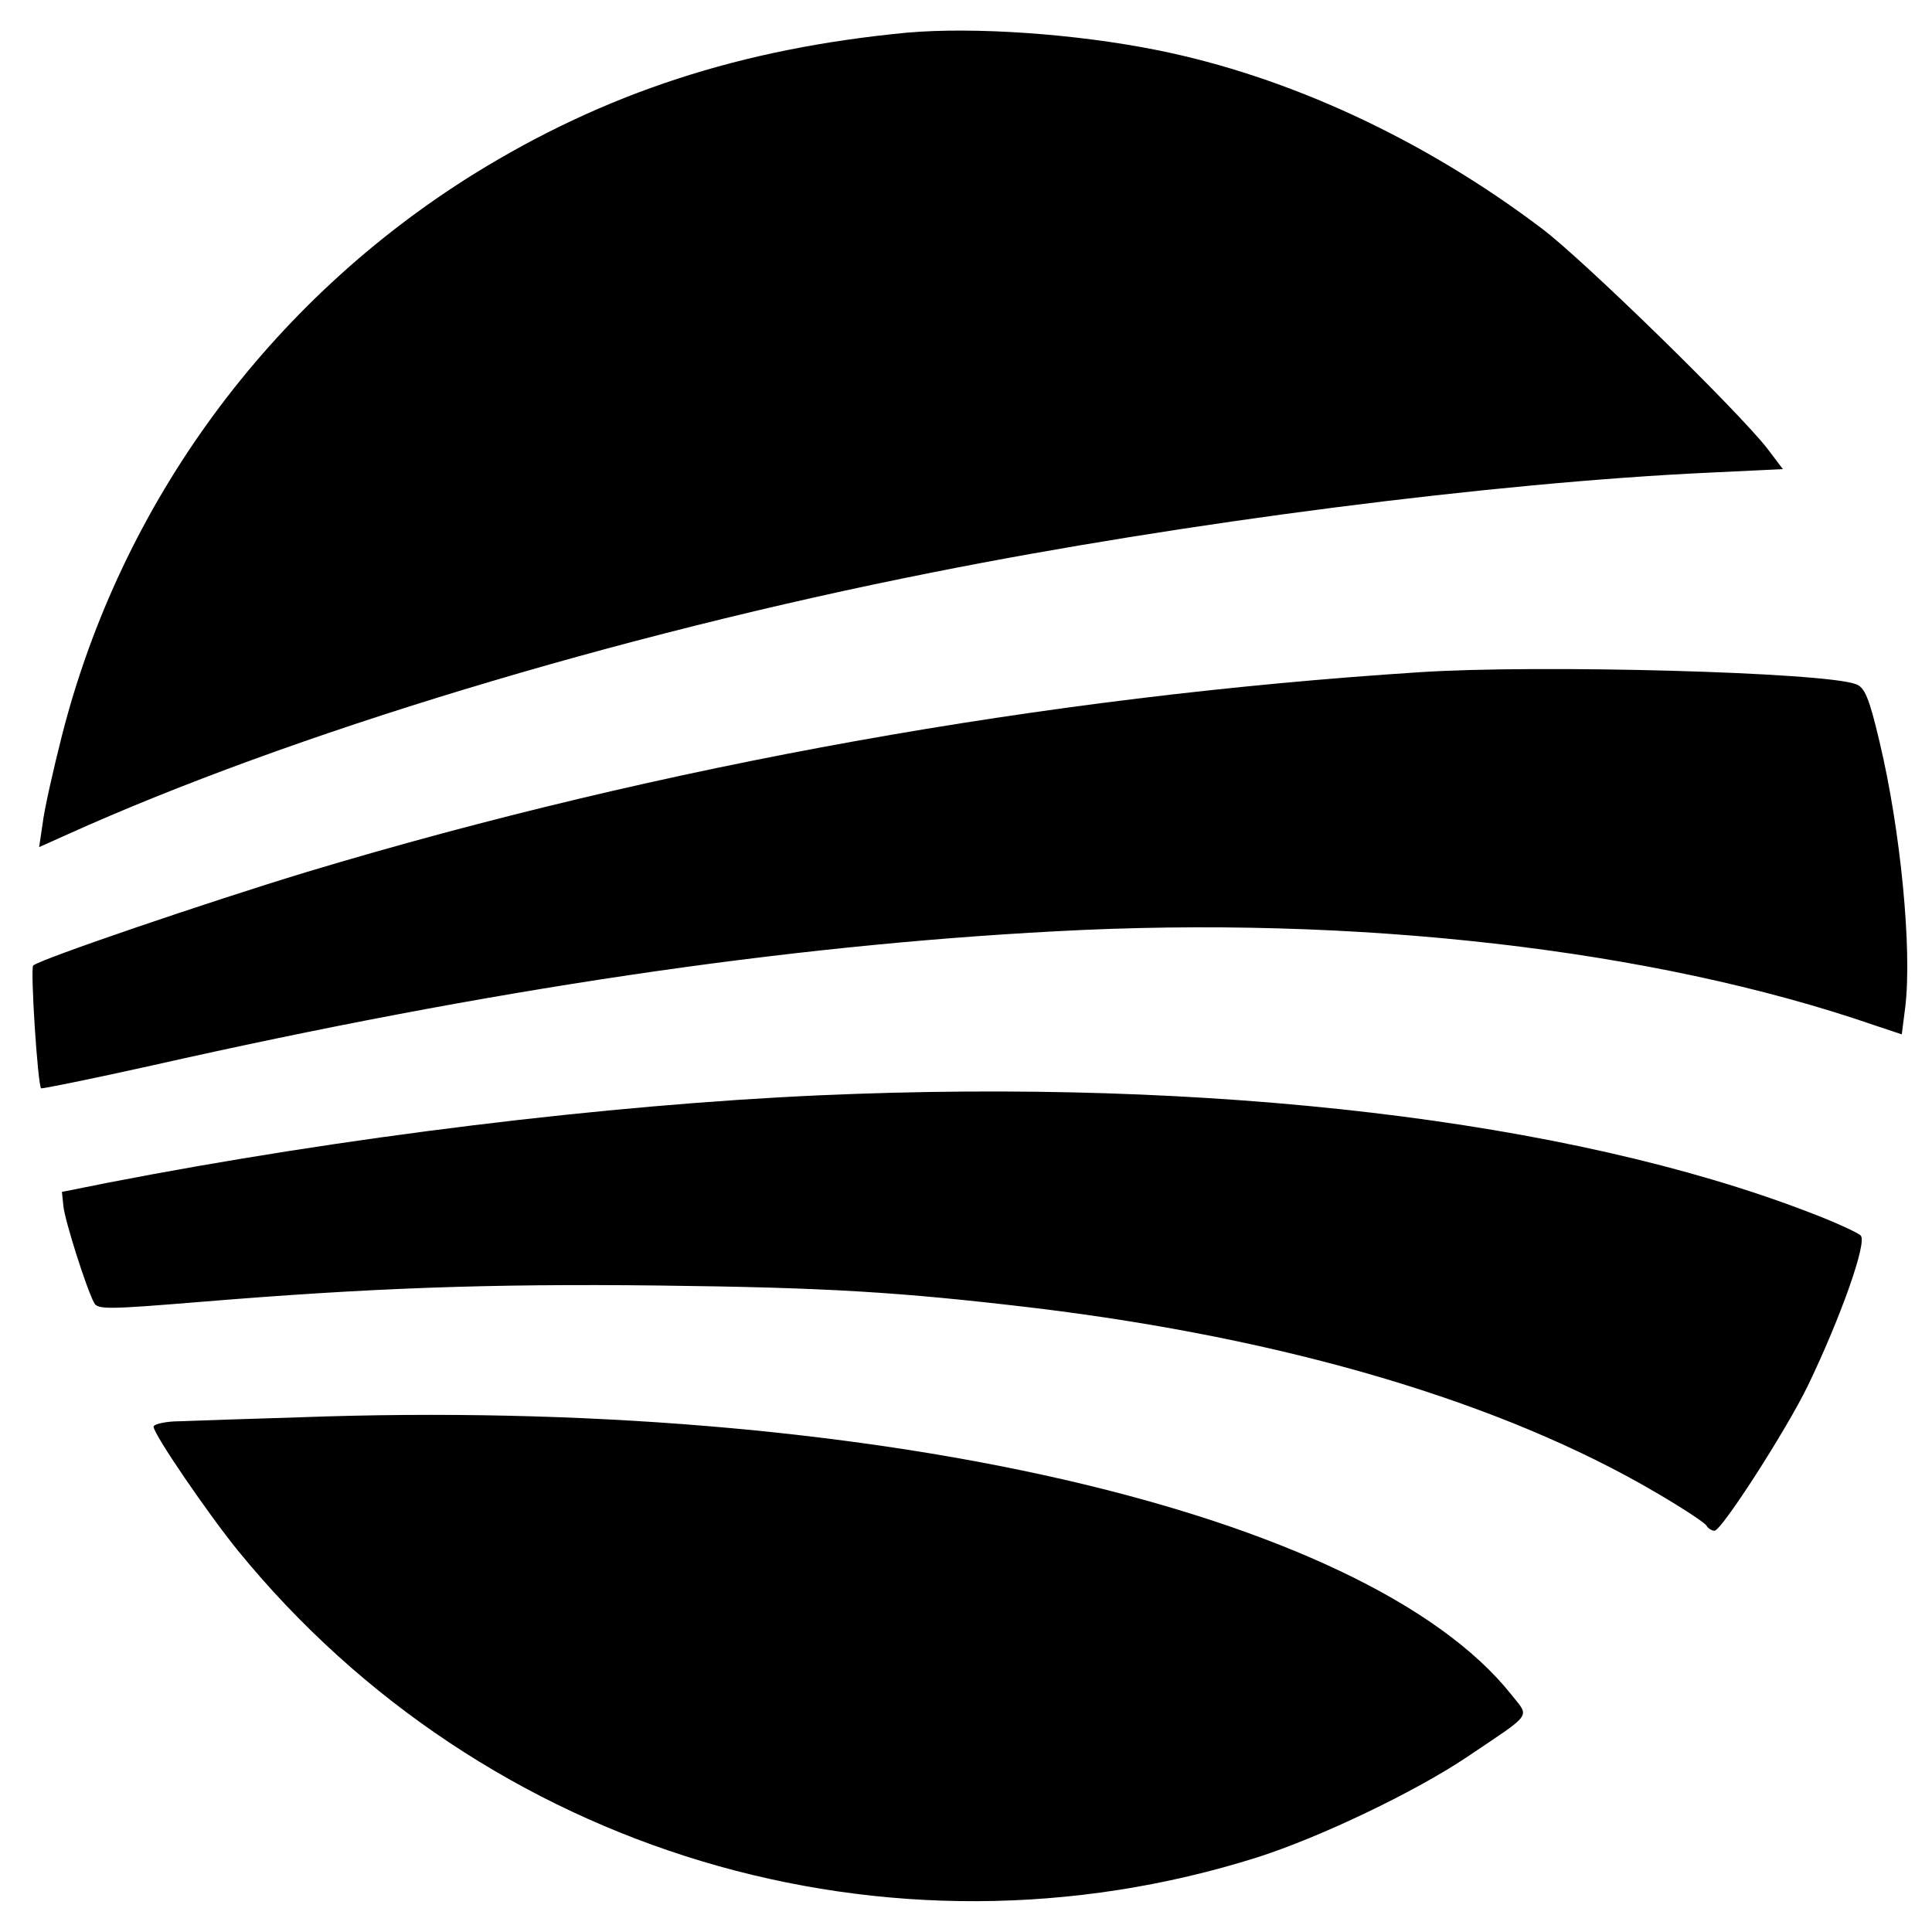 <?xml version="1.0" standalone="no"?>
<!DOCTYPE svg PUBLIC "-//W3C//DTD SVG 20010904//EN"
 "http://www.w3.org/TR/2001/REC-SVG-20010904/DTD/svg10.dtd">
<svg version="1.0" xmlns="http://www.w3.org/2000/svg"
 width="390pt" height="390pt" viewBox="0 0 390 390"
 preserveAspectRatio="xMidYMid meet">
<g transform="translate(0,390) scale(0.1,-0.1)"
fill="#000000" stroke="none">
<path d="M1830 3834 c-334 -32 -608 -121 -873 -285 -413 -257 -712 -663 -832
-1134 -18 -71 -36 -151 -39 -178 l-7 -47 58 26 c448 202 1106 402 1748 529
502 100 1132 181 1567 201 l147 7 -31 41 c-59 76 -372 382 -456 445 -238 180
-512 307 -777 360 -165 33 -369 47 -505 35z"/>
<path d="M2865 2543 c-758 -49 -1527 -187 -2245 -403 -204 -62 -538 -176 -553
-189 -6 -7 9 -240 16 -248 2 -1 102 19 223 46 683 154 1276 242 1824 271 606
33 1208 -36 1652 -189 l57 -19 7 55 c14 115 -9 356 -52 536 -21 89 -30 110
-48 116 -63 24 -638 40 -881 24z"/>
<path d="M1655 1689 c-428 -19 -962 -84 -1440 -177 l-90 -18 3 -29 c3 -29 46
-165 62 -195 7 -14 31 -13 215 2 340 28 582 37 925 33 339 -4 486 -13 756 -45
513 -62 947 -191 1257 -373 53 -31 99 -61 102 -67 3 -5 10 -10 16 -10 14 0
145 203 189 294 65 135 120 289 106 302 -6 6 -54 28 -107 48 -483 185 -1202
270 -1994 235z"/>
<path d="M605 1039 c-104 -3 -214 -7 -242 -8 -29 0 -53 -6 -53 -11 0 -15 110
-176 171 -251 498 -610 1312 -854 2058 -618 125 40 316 131 422 202 135 91
127 79 90 126 -294 370 -1303 602 -2446 560z"/>
</g>
</svg>
